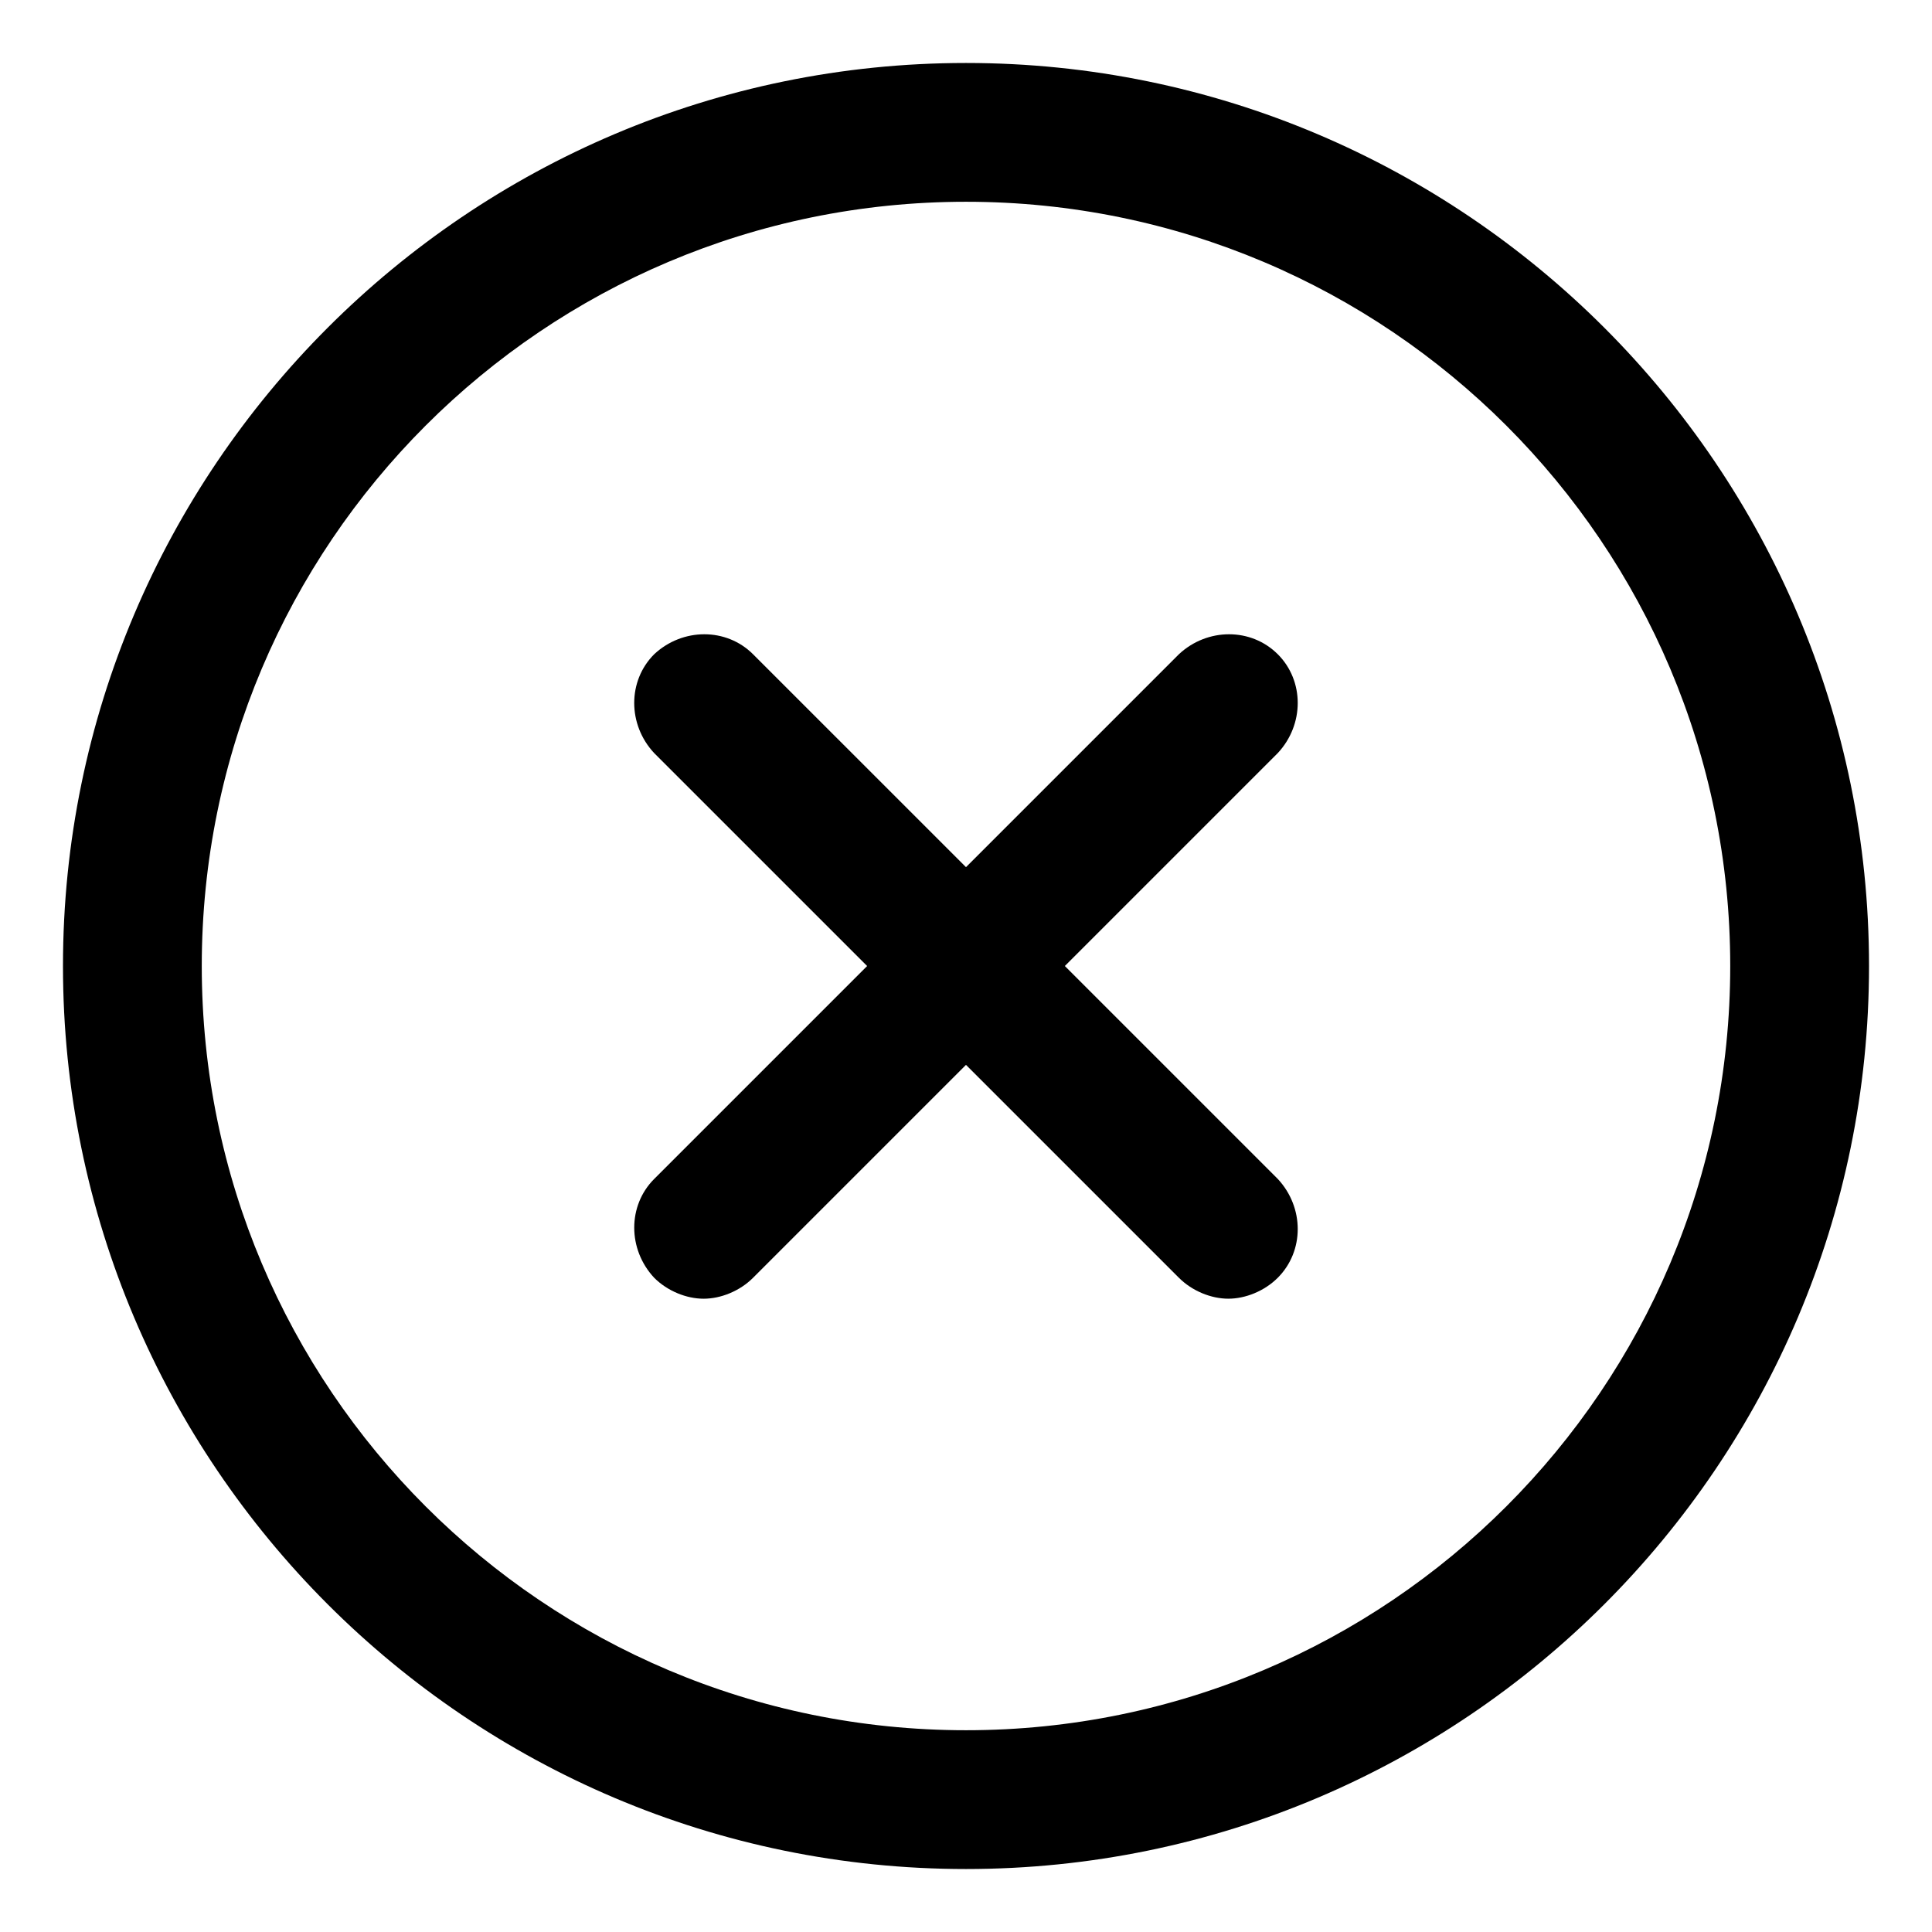 <?xml version="1.0" encoding="UTF-8"?>
<!-- Uploaded to: SVG Repo, www.svgrepo.com, Generator: SVG Repo Mixer Tools -->
<svg fill="#000000" width="800px" height="800px" version="1.1" viewBox="144 144 512 512" xmlns="http://www.w3.org/2000/svg">
 <g>
  <path d="m482.62 317.38c-7.055-7.055-18.641-7.055-26.199 0l-56.426 56.426-56.43-56.426c-7.055-7.055-18.641-7.055-26.199 0-7.055 7.055-7.055 18.641 0 26.199l56.43 56.426-56.426 56.426c-7.055 7.055-7.055 18.641 0 26.199 3.527 3.527 8.566 5.543 13.098 5.543 4.535 0 9.574-2.016 13.098-5.543l56.43-56.43 56.426 56.426c3.527 3.527 8.566 5.543 13.098 5.543 4.535 0 9.574-2.016 13.098-5.543 7.055-7.055 7.055-18.641 0-26.199l-56.426-56.422 56.426-56.426c7.055-7.559 7.055-19.148 0.004-26.199z"/>
  <path d="m400 160.69c-132 0-239.31 107.31-239.31 239.31 0 132 107.31 239.31 239.31 239.31 132 0 239.31-107.31 239.31-239.31 0-132-107.31-239.31-239.31-239.31zm0 441.84c-111.85 0-202.53-90.688-202.53-202.53 0-111.85 90.688-202.53 202.53-202.53 111.85 0 202.53 90.688 202.53 202.53s-90.688 202.53-202.53 202.53z"/>
 </g>
</svg>